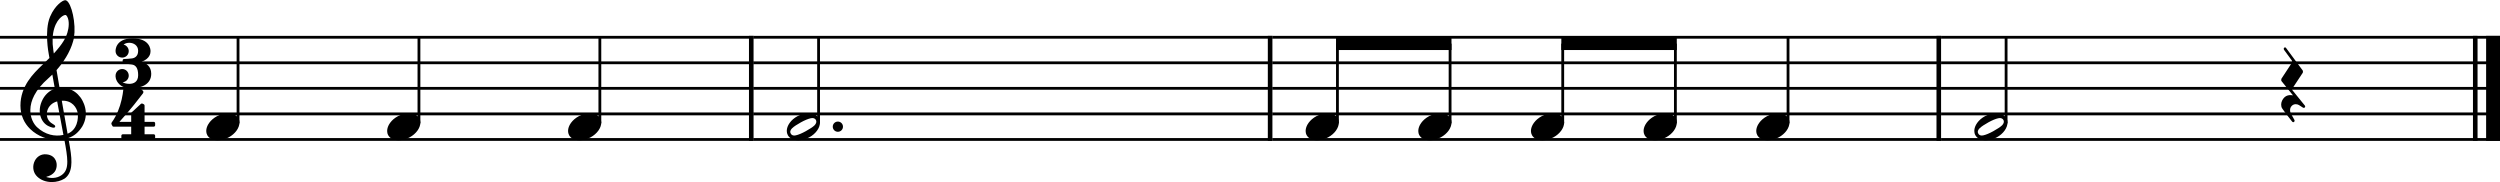 <?xml version="1.0" encoding="UTF-8" standalone="no"?>
<svg width="100%" height="100%" viewBox="0 0 2427 177"
 xmlns="http://www.w3.org/2000/svg" xmlns:xlink="http://www.w3.org/1999/xlink" version="1.2" baseProfile="tiny">
<title>takt_2</title>
<desc>Generated by MuseScore 3.6.2</desc>
<polyline class="" fill="none" stroke="#000000" stroke-width="4.46" stroke-linejoin="bevel" points="2402.98,34.802 2402.98,136.743"/>
<polyline class="" fill="none" stroke="#000000" stroke-width="13.64" stroke-linejoin="bevel" points="2420.34,34.802 2420.34,136.743"/>
<polyline class="" fill="none" stroke="#000000" stroke-width="4.46" stroke-linejoin="bevel" points="1882.17,34.802 1882.17,136.743"/>
<polyline class="" fill="none" stroke="#000000" stroke-width="4.46" stroke-linejoin="bevel" points="1233.03,34.802 1233.03,136.743"/>
<polyline class="" fill="none" stroke="#000000" stroke-width="4.46" stroke-linejoin="bevel" points="729.329,34.802 729.329,136.743"/>
<polyline class="" fill="none" stroke="#000000" stroke-width="2.73" stroke-linejoin="bevel" points="1884.4,36.166 2427.17,36.166"/>
<polyline class="" fill="none" stroke="#000000" stroke-width="2.73" stroke-linejoin="bevel" points="1884.4,60.969 2427.17,60.969"/>
<polyline class="" fill="none" stroke="#000000" stroke-width="2.73" stroke-linejoin="bevel" points="1884.4,85.772 2427.17,85.772"/>
<polyline class="" fill="none" stroke="#000000" stroke-width="2.73" stroke-linejoin="bevel" points="1884.4,110.576 2427.17,110.576"/>
<polyline class="" fill="none" stroke="#000000" stroke-width="2.73" stroke-linejoin="bevel" points="1884.4,135.379 2427.17,135.379"/>
<polyline class="" fill="none" stroke="#000000" stroke-width="2.73" stroke-linejoin="bevel" points="1235.26,36.166 1884.4,36.166"/>
<polyline class="" fill="none" stroke="#000000" stroke-width="2.73" stroke-linejoin="bevel" points="1235.26,60.969 1884.4,60.969"/>
<polyline class="" fill="none" stroke="#000000" stroke-width="2.73" stroke-linejoin="bevel" points="1235.26,85.772 1884.4,85.772"/>
<polyline class="" fill="none" stroke="#000000" stroke-width="2.73" stroke-linejoin="bevel" points="1235.26,110.576 1884.4,110.576"/>
<polyline class="" fill="none" stroke="#000000" stroke-width="2.73" stroke-linejoin="bevel" points="1235.26,135.379 1884.4,135.379"/>
<polyline class="" fill="none" stroke="#000000" stroke-width="2.73" stroke-linejoin="bevel" points="731.561,36.166 1235.26,36.166"/>
<polyline class="" fill="none" stroke="#000000" stroke-width="2.73" stroke-linejoin="bevel" points="731.561,60.969 1235.26,60.969"/>
<polyline class="" fill="none" stroke="#000000" stroke-width="2.73" stroke-linejoin="bevel" points="731.561,85.772 1235.26,85.772"/>
<polyline class="" fill="none" stroke="#000000" stroke-width="2.73" stroke-linejoin="bevel" points="731.561,110.576 1235.26,110.576"/>
<polyline class="" fill="none" stroke="#000000" stroke-width="2.73" stroke-linejoin="bevel" points="731.561,135.379 1235.26,135.379"/>
<polyline class="" fill="none" stroke="#000000" stroke-width="2.73" stroke-linejoin="bevel" points="1.7053e-13,36.166 731.561,36.166"/>
<polyline class="" fill="none" stroke="#000000" stroke-width="2.73" stroke-linejoin="bevel" points="1.7053e-13,60.969 731.561,60.969"/>
<polyline class="" fill="none" stroke="#000000" stroke-width="2.73" stroke-linejoin="bevel" points="1.7053e-13,85.772 731.561,85.772"/>
<polyline class="" fill="none" stroke="#000000" stroke-width="2.73" stroke-linejoin="bevel" points="1.7053e-13,110.576 731.561,110.576"/>
<polyline class="" fill="none" stroke="#000000" stroke-width="2.73" stroke-linejoin="bevel" points="1.7053e-13,135.379 731.561,135.379"/>
<polyline class="" fill="none" stroke="#000000" stroke-width="2.73" stroke-linejoin="bevel" points="1947.52,119.802 1947.52,36.166"/>
<polyline class="" fill="none" stroke="#000000" stroke-width="2.73" stroke-linejoin="bevel" points="1626.47,119.802 1626.47,42.367"/>
<polyline class="" fill="none" stroke="#000000" stroke-width="2.73" stroke-linejoin="bevel" points="1735.83,119.802 1735.83,36.166"/>
<polyline class="" fill="none" stroke="#000000" stroke-width="2.73" stroke-linejoin="bevel" points="1298.38,119.802 1298.38,42.367"/>
<polyline class="" fill="none" stroke="#000000" stroke-width="2.73" stroke-linejoin="bevel" points="1407.74,119.802 1407.74,42.367"/>
<polyline class="" fill="none" stroke="#000000" stroke-width="2.73" stroke-linejoin="bevel" points="1517.1,119.802 1517.1,42.367"/>
<polyline class="" fill="none" stroke="#000000" stroke-width="2.73" stroke-linejoin="bevel" points="794.677,119.802 794.677,36.166"/>
<polyline class="" fill="none" stroke="#000000" stroke-width="2.73" stroke-linejoin="bevel" points="582.342,119.802 582.342,36.166"/>
<polyline class="" fill="none" stroke="#000000" stroke-width="2.73" stroke-linejoin="bevel" points="231.088,119.802 231.088,36.166"/>
<polyline class="" fill="none" stroke="#000000" stroke-width="2.73" stroke-linejoin="bevel" points="406.715,119.802 406.715,36.166"/>
<path class="" transform="matrix(0.992,0,0,0.992,1916.65,122.977)" d="M31.5,-8.141 C29.703,-11.438 25.906,-13.234 21.297,-13.234 C17.906,-13.234 14.203,-12.234 10.594,-10.344 C4,-6.844 0,-0.938 0,4.156 C0,5.562 0.297,6.969 1,8.266 C2.797,11.578 6.594,13.281 11.203,13.281 C14.594,13.281 18.297,12.375 21.906,10.484 C28.5,6.969 32.5,1.062 32.5,-4.047 C32.5,-5.438 32.203,-6.844 31.5,-8.141 M27.203,-1.344 C25.5,0.359 22.094,2.453 18.5,4.469 C14.906,6.469 11.297,7.969 8.906,8.469 C8.406,8.578 7.906,8.672 7.406,8.672 C5.797,8.672 4.594,8.078 3.906,6.766 C3.594,6.266 3.406,5.672 3.406,5.062 C3.406,3.969 4.094,2.656 5.203,1.562 C6.906,-0.141 10.203,-2.234 13.797,-4.234 C17.406,-6.234 21,-7.734 23.406,-8.234 C23.906,-8.344 24.406,-8.438 24.906,-8.438 C26.5,-8.438 27.797,-7.844 28.5,-6.547 C28.797,-6.047 28.906,-5.438 28.906,-4.844 C28.906,-3.734 28.297,-2.547 27.203,-1.344"/>
<path class="" transform="matrix(0.992,0,0,0.992,1595.59,122.977)" d="M31.5,-8.094 C29.703,-11.406 25.906,-13.203 21.297,-13.203 C17.906,-13.203 14.203,-12.203 10.594,-10.297 C4,-6.797 0,-0.906 0,4.203 C0,5.594 0.297,7 1,8.297 C2.797,11.594 6.594,13.297 11.203,13.297 C14.594,13.297 18.297,12.406 21.906,10.5 C28.5,7 32.5,1.094 32.5,-4 C32.5,-5.406 32.203,-6.797 31.5,-8.094"/>
<path class="" transform="matrix(0.992,0,0,0.992,1704.96,122.977)" d="M31.5,-8.094 C29.703,-11.406 25.906,-13.203 21.297,-13.203 C17.906,-13.203 14.203,-12.203 10.594,-10.297 C4,-6.797 0,-0.906 0,4.203 C0,5.594 0.297,7 1,8.297 C2.797,11.594 6.594,13.297 11.203,13.297 C14.594,13.297 18.297,12.406 21.906,10.5 C28.5,7 32.5,1.094 32.5,-4 C32.5,-5.406 32.203,-6.797 31.5,-8.094"/>
<path class="" transform="matrix(0.992,0,0,0.992,1267.5,122.977)" d="M31.5,-8.094 C29.703,-11.406 25.906,-13.203 21.297,-13.203 C17.906,-13.203 14.203,-12.203 10.594,-10.297 C4,-6.797 0,-0.906 0,4.203 C0,5.594 0.297,7 1,8.297 C2.797,11.594 6.594,13.297 11.203,13.297 C14.594,13.297 18.297,12.406 21.906,10.5 C28.5,7 32.5,1.094 32.5,-4 C32.5,-5.406 32.203,-6.797 31.5,-8.094"/>
<path class="" transform="matrix(0.992,0,0,0.992,1376.87,122.977)" d="M31.5,-8.094 C29.703,-11.406 25.906,-13.203 21.297,-13.203 C17.906,-13.203 14.203,-12.203 10.594,-10.297 C4,-6.797 0,-0.906 0,4.203 C0,5.594 0.297,7 1,8.297 C2.797,11.594 6.594,13.297 11.203,13.297 C14.594,13.297 18.297,12.406 21.906,10.5 C28.5,7 32.5,1.094 32.5,-4 C32.5,-5.406 32.203,-6.797 31.5,-8.094"/>
<path class="" transform="matrix(0.992,0,0,0.992,1486.23,122.977)" d="M31.5,-8.094 C29.703,-11.406 25.906,-13.203 21.297,-13.203 C17.906,-13.203 14.203,-12.203 10.594,-10.297 C4,-6.797 0,-0.906 0,4.203 C0,5.594 0.297,7 1,8.297 C2.797,11.594 6.594,13.297 11.203,13.297 C14.594,13.297 18.297,12.406 21.906,10.5 C28.5,7 32.5,1.094 32.5,-4 C32.5,-5.406 32.203,-6.797 31.5,-8.094"/>
<path class="" transform="matrix(0.992,0,0,0.992,551.469,122.977)" d="M31.5,-8.094 C29.703,-11.406 25.906,-13.203 21.297,-13.203 C17.906,-13.203 14.203,-12.203 10.594,-10.297 C4,-6.797 0,-0.906 0,4.203 C0,5.594 0.297,7 1,8.297 C2.797,11.594 6.594,13.297 11.203,13.297 C14.594,13.297 18.297,12.406 21.906,10.5 C28.5,7 32.5,1.094 32.5,-4 C32.5,-5.406 32.203,-6.797 31.5,-8.094"/>
<path class="" transform="matrix(0.992,0,0,0.992,763.805,122.977)" d="M31.5,-8.141 C29.703,-11.438 25.906,-13.234 21.297,-13.234 C17.906,-13.234 14.203,-12.234 10.594,-10.344 C4,-6.844 0,-0.938 0,4.156 C0,5.562 0.297,6.969 1,8.266 C2.797,11.578 6.594,13.281 11.203,13.281 C14.594,13.281 18.297,12.375 21.906,10.484 C28.5,6.969 32.5,1.062 32.5,-4.047 C32.5,-5.438 32.203,-6.844 31.5,-8.141 M27.203,-1.344 C25.5,0.359 22.094,2.453 18.5,4.469 C14.906,6.469 11.297,7.969 8.906,8.469 C8.406,8.578 7.906,8.672 7.406,8.672 C5.797,8.672 4.594,8.078 3.906,6.766 C3.594,6.266 3.406,5.672 3.406,5.062 C3.406,3.969 4.094,2.656 5.203,1.562 C6.906,-0.141 10.203,-2.234 13.797,-4.234 C17.406,-6.234 21,-7.734 23.406,-8.234 C23.906,-8.344 24.406,-8.438 24.906,-8.438 C26.5,-8.438 27.797,-7.844 28.5,-6.547 C28.797,-6.047 28.906,-5.438 28.906,-4.844 C28.906,-3.734 28.297,-2.547 27.203,-1.344"/>
<path class="" transform="matrix(0.992,0,0,0.992,200.216,122.977)" d="M31.5,-8.094 C29.703,-11.406 25.906,-13.203 21.297,-13.203 C17.906,-13.203 14.203,-12.203 10.594,-10.297 C4,-6.797 0,-0.906 0,4.203 C0,5.594 0.297,7 1,8.297 C2.797,11.594 6.594,13.297 11.203,13.297 C14.594,13.297 18.297,12.406 21.906,10.5 C28.5,7 32.5,1.094 32.5,-4 C32.5,-5.406 32.203,-6.797 31.5,-8.094"/>
<path class="" transform="matrix(0.992,0,0,0.992,375.843,122.977)" d="M31.5,-8.094 C29.703,-11.406 25.906,-13.203 21.297,-13.203 C17.906,-13.203 14.203,-12.203 10.594,-10.297 C4,-6.797 0,-0.906 0,4.203 C0,5.594 0.297,7 1,8.297 C2.797,11.594 6.594,13.297 11.203,13.297 C14.594,13.297 18.297,12.406 21.906,10.5 C28.5,7 32.5,1.094 32.5,-4 C32.5,-5.406 32.203,-6.797 31.5,-8.094"/>
<path class="" transform="matrix(0.992,0,0,0.992,19.843,110.576)" d="M63.359,-5.922 C62.125,-11.344 59.484,-15.172 58.703,-16.203 C55.516,-20.484 51.5,-23.328 46.812,-24.688 C43.703,-25.562 40.703,-25.688 38.281,-25.5 C37.234,-31.516 36.234,-37.391 35.328,-42.844 C40.781,-49.016 44.406,-54.812 46.688,-59.109 C50.156,-65.688 51.297,-70.266 51.359,-70.469 C53.078,-75.688 53.438,-83.391 52.328,-91.594 C51.328,-99.141 49.234,-105.859 46.875,-109.109 C45.859,-110.531 44.797,-111.266 43.766,-111.266 C42.547,-111.266 40.031,-110.031 37.141,-107.25 C34.844,-105.063 31.578,-101.172 29.016,-95.156 C26.016,-88.094 25.797,-78.609 26.156,-71.891 C26.531,-64.609 27.641,-58.922 27.656,-58.875 C27.672,-58.781 27.938,-57.281 28.375,-54.719 C28.156,-54.484 27.906,-54.266 27.656,-54.016 C26.625,-53.016 25.438,-51.891 24.047,-50.5 C23.188,-49.641 22.234,-48.734 21.234,-47.766 C12.797,-39.625 0,-27.297 0,-8.141 C0,-3.438 0.906,0.984 2.688,5 C4.266,8.594 6.562,11.875 9.5,14.75 C17.234,22.312 27.828,25.516 34.875,25.359 C37.828,25.281 40.469,25.047 42.859,24.594 C44.688,34.203 45.828,41.234 45.859,46.578 C45.906,53.094 44.25,57.078 40.359,59.844 C37.922,61.578 35.109,62.531 32.016,62.672 C29.422,62.797 27.156,62.328 25.734,61.922 L25.719,61.922 C25.719,61.922 25.438,61.828 25.422,61.641 C25.406,61.453 25.766,61.406 25.766,61.406 L25.797,61.406 C27.719,60.969 31.281,59.734 33.641,56.438 C35.438,53.906 36.312,49.281 34.469,45.344 C33.359,42.953 30.859,40 25.234,39.547 C22.734,39.344 20.469,39.859 18.469,41.062 C16.656,42.141 15.156,43.781 14.109,45.781 C11.656,50.484 12.109,56.219 15.234,60.062 C18.203,63.688 22.812,66 28.25,66.578 C29.109,66.672 29.953,66.703 30.797,66.703 C35.234,66.703 39.625,65.5 43.203,63.297 C46.859,60.719 48.984,56.734 49.656,51.109 C50.219,46.469 49.828,40.547 48.438,32.469 C48.078,30.375 47.531,27.344 46.875,23.594 C52.625,21.672 56.781,18.094 60.547,12.234 C63.844,6.5 64.781,0.391 63.359,-5.922 M29.141,20.297 C24.5,19.078 20.062,16.578 16.312,13.062 C15,11.844 13.125,9.672 11.656,6.281 C10.297,3.109 9.625,-0.328 9.688,-3.906 C9.75,-8.609 11.062,-13.438 13.562,-18.219 C16.484,-23.797 21.047,-29.328 27.109,-34.656 C28.562,-35.938 29.938,-37.219 31.219,-38.5 C31.984,-34.234 32.812,-29.547 33.688,-24.672 C29.844,-23.406 25.094,-20.25 21.984,-14.594 C18.438,-8.031 18.578,-2.5 19.312,0.984 C20.25,5.438 22.781,9.203 26.234,11.297 C27.172,11.859 31.297,13.984 33.141,13.406 C33.516,13.297 33.781,13.062 33.922,12.734 C34.438,11.562 33.406,10.922 31.859,9.969 C31.25,9.594 30.578,9.172 29.859,8.641 C26.531,6.156 25.078,1.703 26.156,-2.688 C26.734,-5.078 28.016,-7.25 29.859,-8.953 C31.516,-10.5 33.562,-11.594 35.938,-12.234 C37.984,-0.984 40.047,10.172 41.688,18.531 C41.812,19.219 41.953,19.891 42.078,20.562 C37.703,21.5 33.359,21.406 29.141,20.297 M40.469,-12.906 C50.812,-13.375 55.078,-5.938 55.969,-1.109 C56.438,1.438 56.438,5.875 54.891,10.094 C53.719,13.266 51.266,17.344 46.125,19.406 C46.062,18.984 45.984,18.547 45.906,18.125 C44.359,9.344 42.422,-1.656 40.469,-12.906 M33.141,-83.859 C34.922,-89.594 37.656,-92.844 39.656,-94.578 C41.406,-96.094 43.047,-96.812 43.969,-96.812 C44.109,-96.812 44.234,-96.781 44.328,-96.75 C44.797,-96.609 45.328,-96.047 45.797,-95.172 C48.109,-90.891 47.359,-84.172 46.016,-79.734 C44.391,-74.328 41.469,-68.719 32.672,-59.109 C32.5,-60.219 32.344,-61.266 32.188,-62.25 C30.938,-70.531 31.266,-77.812 33.141,-83.859"/>
<path class="" transform="matrix(0.992,0,0,0.992,110.684,61.465)" d="M27.016,-1.594 L27.219,-1.594 C35.219,-4.703 35.719,-9.906 35.719,-11.703 L35.719,-12.203 C35.719,-13.094 35.422,-24.406 18.219,-24.406 C1.016,-24.406 1.516,-12.203 1.516,-12.203 L1.625,-12.203 L1.516,-12 C1.516,-8.406 4.422,-5.594 8.016,-5.594 C11.625,-5.594 14.422,-8.406 14.422,-12 C14.422,-14.906 12.219,-17.703 9.422,-18.297 L9.719,-18.594 C11.125,-19.594 13.016,-20.094 14.922,-20.094 C19.125,-20.094 23.625,-17.594 23.625,-12.203 C23.625,-5.906 18.922,-5 17.719,-4.797 C16.516,-4.594 10.922,-4.203 9.719,-4.203 C8.516,-4.203 8.422,-2.797 8.422,-2.797 L8.422,-0.797 C8.422,-0.797 8.625,0.297 9.719,0.406 C11.422,0.5 13.719,0.5 16.922,1 C21.312,1.594 23.625,4.594 23.625,11.594 C23.625,18.297 19.125,20.094 14.922,20.094 C12.125,20.094 9.516,19.297 8.422,18.5 C11.719,18.297 14.422,15.406 14.422,12.094 C14.422,8.5 11.625,5.594 8.016,5.594 C4.422,5.594 1.516,8.5 1.516,12.094 C1.516,12.094 1.016,16.594 5.422,20.703 C9.312,24.297 14.219,24.406 16.422,24.406 C26.016,24.406 36.422,21.094 36.422,10.203 C36.422,2.906 31.422,-0.203 27.016,-1.594"/>
<path class="" transform="matrix(0.992,0,0,0.992,106.762,110.444)" d="M3.594,12.625 L20.766,12.625 L20.766,20.078 L12.547,20.078 C11.766,20.078 11.125,20.703 11.125,21.484 L11.125,23.391 C11.125,24.172 11.766,24.797 12.547,24.797 L42.797,24.797 C43.578,24.797 44.203,24.172 44.203,23.391 L44.203,21.484 C44.203,20.703 43.578,20.078 42.797,20.078 L33.859,20.078 L33.859,12.625 L42.797,12.625 C43.578,12.625 44.203,12 44.203,11.219 L44.203,9.312 C44.203,8.531 43.578,7.906 42.797,7.906 L33.859,7.906 L33.859,-8.062 C33.859,-8.594 33.547,-9.078 33.078,-9.312 L31.859,-9.922 C31.328,-10.172 30.703,-10.078 30.266,-9.688 L21.219,-1.375 C20.938,-1.094 20.766,-0.734 20.766,-0.328 L20.766,7.906 L9.25,7.906 C9.25,7.906 20.375,-4.125 32.219,-19.891 C33.078,-21.047 32.578,-22.094 32.391,-22.281 L30.219,-24.484 C29.953,-24.75 29.594,-24.906 29.219,-24.906 C28.625,-24.906 15.062,-24.875 14.344,-24.906 C13.625,-24.922 13.094,-24.297 13.016,-23.688 C13.016,-23.688 12.484,-16.328 9.875,-8.188 C7.281,-0.078 4.344,4.906 1.688,8.531 C1.688,8.531 1.141,9.516 1.5,10.266 C1.844,11.016 2.484,12.094 2.484,12.094 C2.484,12.094 2.734,12.625 3.594,12.625"/>
<path class="" transform="matrix(0.992,0,0,0.992,2214.56,85.772)" d="M23.203,16.906 L23,16.594 C22.906,16.5 22.703,16.297 22.406,15.906 L10.906,1.703 C10.594,1.406 10.703,0.594 10.906,0.203 L21.094,-15.203 C21.203,-15.406 21.297,-15.703 21.297,-15.906 L21.297,-16.797 C21.297,-17.094 21.203,-17.406 21,-17.594 L4.797,-39.5 C4.797,-39.5 4,-40.703 3,-39.797 C2,-39 2.797,-37.703 2.797,-37.703 L10.406,-27.297 C10.797,-26.703 10.797,-25.5 10.406,-24.906 L0.297,-9.5 C0.203,-9.297 0.094,-8.906 0.094,-8.703 L0.094,-7.797 C0.094,-7.5 0.203,-7.203 0.406,-7 L11.594,6.906 C11.203,6.797 10.297,6.594 9.094,6.594 C7.406,6.594 5.203,7 3.406,8.594 C1.203,10.594 0,13.406 0,15.906 C0,17.297 0.297,18.703 1.094,19.797 C3.203,23 10.703,32.5 10.703,32.5 C10.703,32.5 11.594,33.609 12.5,32.906 C13.406,32.203 13.203,31.297 12.906,30.797 C12.594,30.297 9.406,24.5 9.406,24.5 C9.406,24.5 8.703,23.094 8.703,21.297 C8.703,20 9.094,18.406 10.406,17.094 C11.594,15.906 13,15.5 14.297,15.5 C15.594,15.5 16.703,15.906 17.5,16.406 L21.406,18.906 C21.406,18.906 22.594,19.5 23.203,18.594 C23.703,17.797 23.5,17.406 23.203,16.906"/>
<path class="" fill-rule="evenodd" d="M1297.01,36.166 L1409.1,36.166 L1409.1,48.568 L1297.01,48.568 L1297.01,36.166 "/>
<path class="" fill-rule="evenodd" d="M1515.74,36.166 L1627.83,36.166 L1627.83,48.568 L1515.74,48.568 L1515.74,36.166 "/>
<path class="" transform="matrix(0.992,0,0,0.992,808.443,122.977)" d="M0,0 C0,2.766 2.234,5 5,5 C7.766,5 10,2.766 10,0 C10,-2.766 7.766,-5 5,-5 C2.234,-5 0,-2.766 0,0"/>
</svg>
